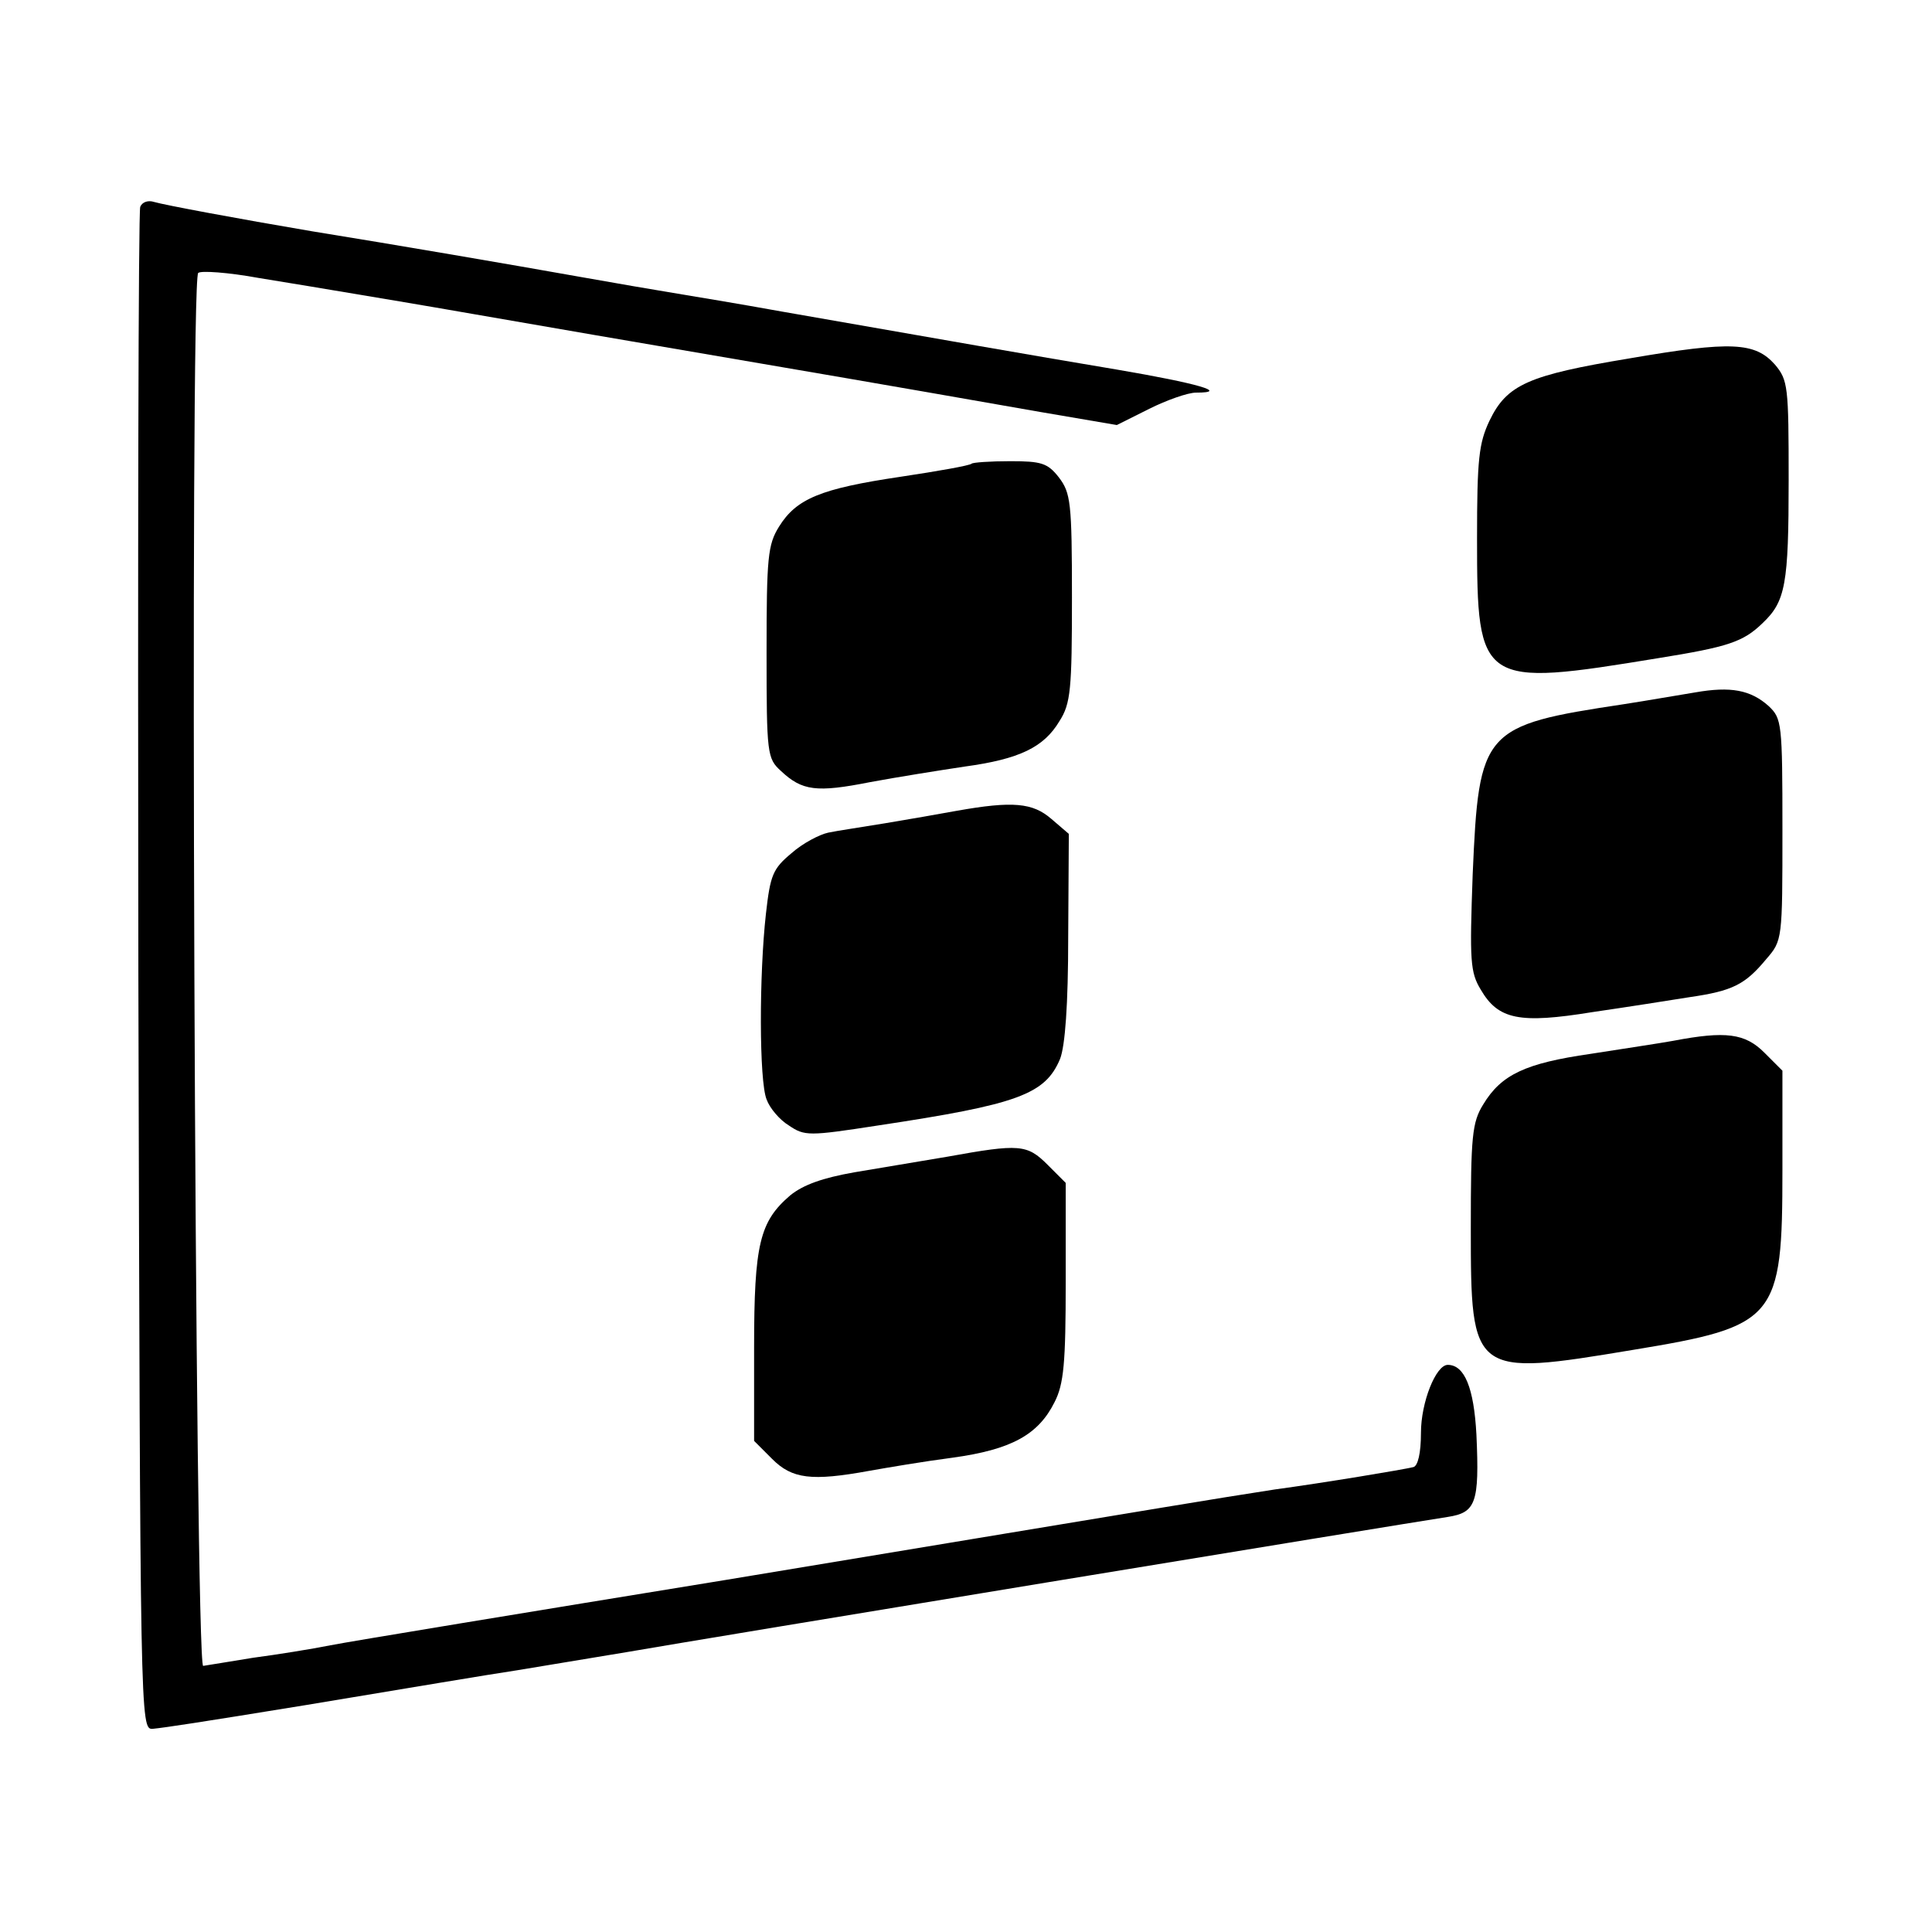<?xml version="1.0" standalone="no"?>
<!DOCTYPE svg PUBLIC "-//W3C//DTD SVG 20010904//EN"
 "http://www.w3.org/TR/2001/REC-SVG-20010904/DTD/svg10.dtd">
<svg version="1.0" xmlns="http://www.w3.org/2000/svg"
 width="310pt" height="310pt" viewBox="0 0 310 310"
 preserveAspectRatio="xMidYMid meet">
<g transform="translate(0,310) scale(0.1,-0.1)"
fill="#000000" stroke="none">
<path d="M225 2768 c-3 -7 -4 -560 -3 -1228 3 -1208 3 -1215 23 -1214 20 2 73
10 245 38 175 29 287 48 340 56 30 5 109 18 175 29 120 21 1246 206 1318 217
45 7 51 22 46 132 -4 75 -19 112 -46 112 -19 0 -43 -60 -43 -109 0 -33 -5 -53
-12 -55 -16 -4 -142 -25 -223 -36 -33 -5 -114 -18 -180 -29 -66 -11 -381 -63
-700 -116 -319 -52 -605 -99 -635 -105 -30 -6 -86 -15 -124 -20 -37 -6 -73
-12 -80 -13 -13 -2 -22 2221 -8 2235 4 4 48 1 97 -8 50 -8 115 -19 145 -24 30
-5 120 -20 200 -34 80 -14 289 -50 465 -80 176 -30 376 -65 444 -77 l123 -21
52 26 c28 14 62 26 75 26 55 0 2 15 -127 37 -132 22 -285 49 -537 93 -66 12
-145 25 -175 30 -30 5 -95 16 -145 25 -118 21 -299 52 -435 74 -118 20 -236
42 -253 47 -9 3 -19 0 -22 -8z"/>
<path d="M2615 2525 c-163 -27 -197 -42 -225 -100 -17 -36 -20 -61 -20 -189 0
-236 5 -239 291 -192 112 18 136 26 167 56 37 35 42 62 42 230 0 150 -1 160
-22 185 -32 36 -70 38 -233 10z"/>
<path d="M1559 2356 c-3 -3 -54 -12 -114 -21 -128 -19 -167 -35 -195 -80 -18
-29 -20 -49 -20 -202 0 -163 1 -170 23 -190 34 -32 57 -35 143 -18 43 8 112
19 152 25 88 12 127 31 152 73 18 28 20 51 20 198 0 153 -2 168 -21 193 -18
23 -28 26 -78 26 -32 0 -60 -2 -62 -4z"/>
<path d="M2720 1989 c-25 -4 -76 -13 -115 -19 -226 -34 -232 -41 -242 -273 -5
-139 -4 -157 13 -185 28 -48 62 -55 179 -36 55 8 125 19 156 24 69 10 89 20
123 61 26 30 26 31 26 208 0 171 -1 178 -22 198 -29 26 -61 32 -118 22z"/>
<path d="M1535 1799 c-27 -5 -79 -14 -115 -20 -36 -6 -77 -12 -91 -15 -14 -3
-41 -17 -59 -33 -30 -25 -34 -35 -41 -97 -11 -98 -11 -268 1 -298 5 -14 21
-33 36 -42 25 -17 32 -17 142 0 226 34 269 50 293 107 8 21 13 86 13 196 l1
165 -28 24 c-30 26 -62 29 -152 13z"/>
<path d="M2685 1430 c-22 -4 -82 -13 -133 -21 -104 -15 -143 -33 -172 -81 -18
-29 -20 -51 -20 -199 0 -236 2 -238 260 -195 231 38 240 49 240 289 l0 159
-29 29 c-31 31 -62 35 -146 19z"/>
<path d="M1520 1244 c-41 -7 -108 -18 -149 -25 -51 -9 -82 -20 -103 -37 -49
-42 -58 -78 -58 -244 l0 -150 29 -29 c32 -32 63 -36 156 -19 28 5 87 15 133
21 95 13 138 37 164 89 15 29 18 63 18 193 l0 159 -29 29 c-33 33 -45 34 -161
13z"/>
</g>
</svg>
